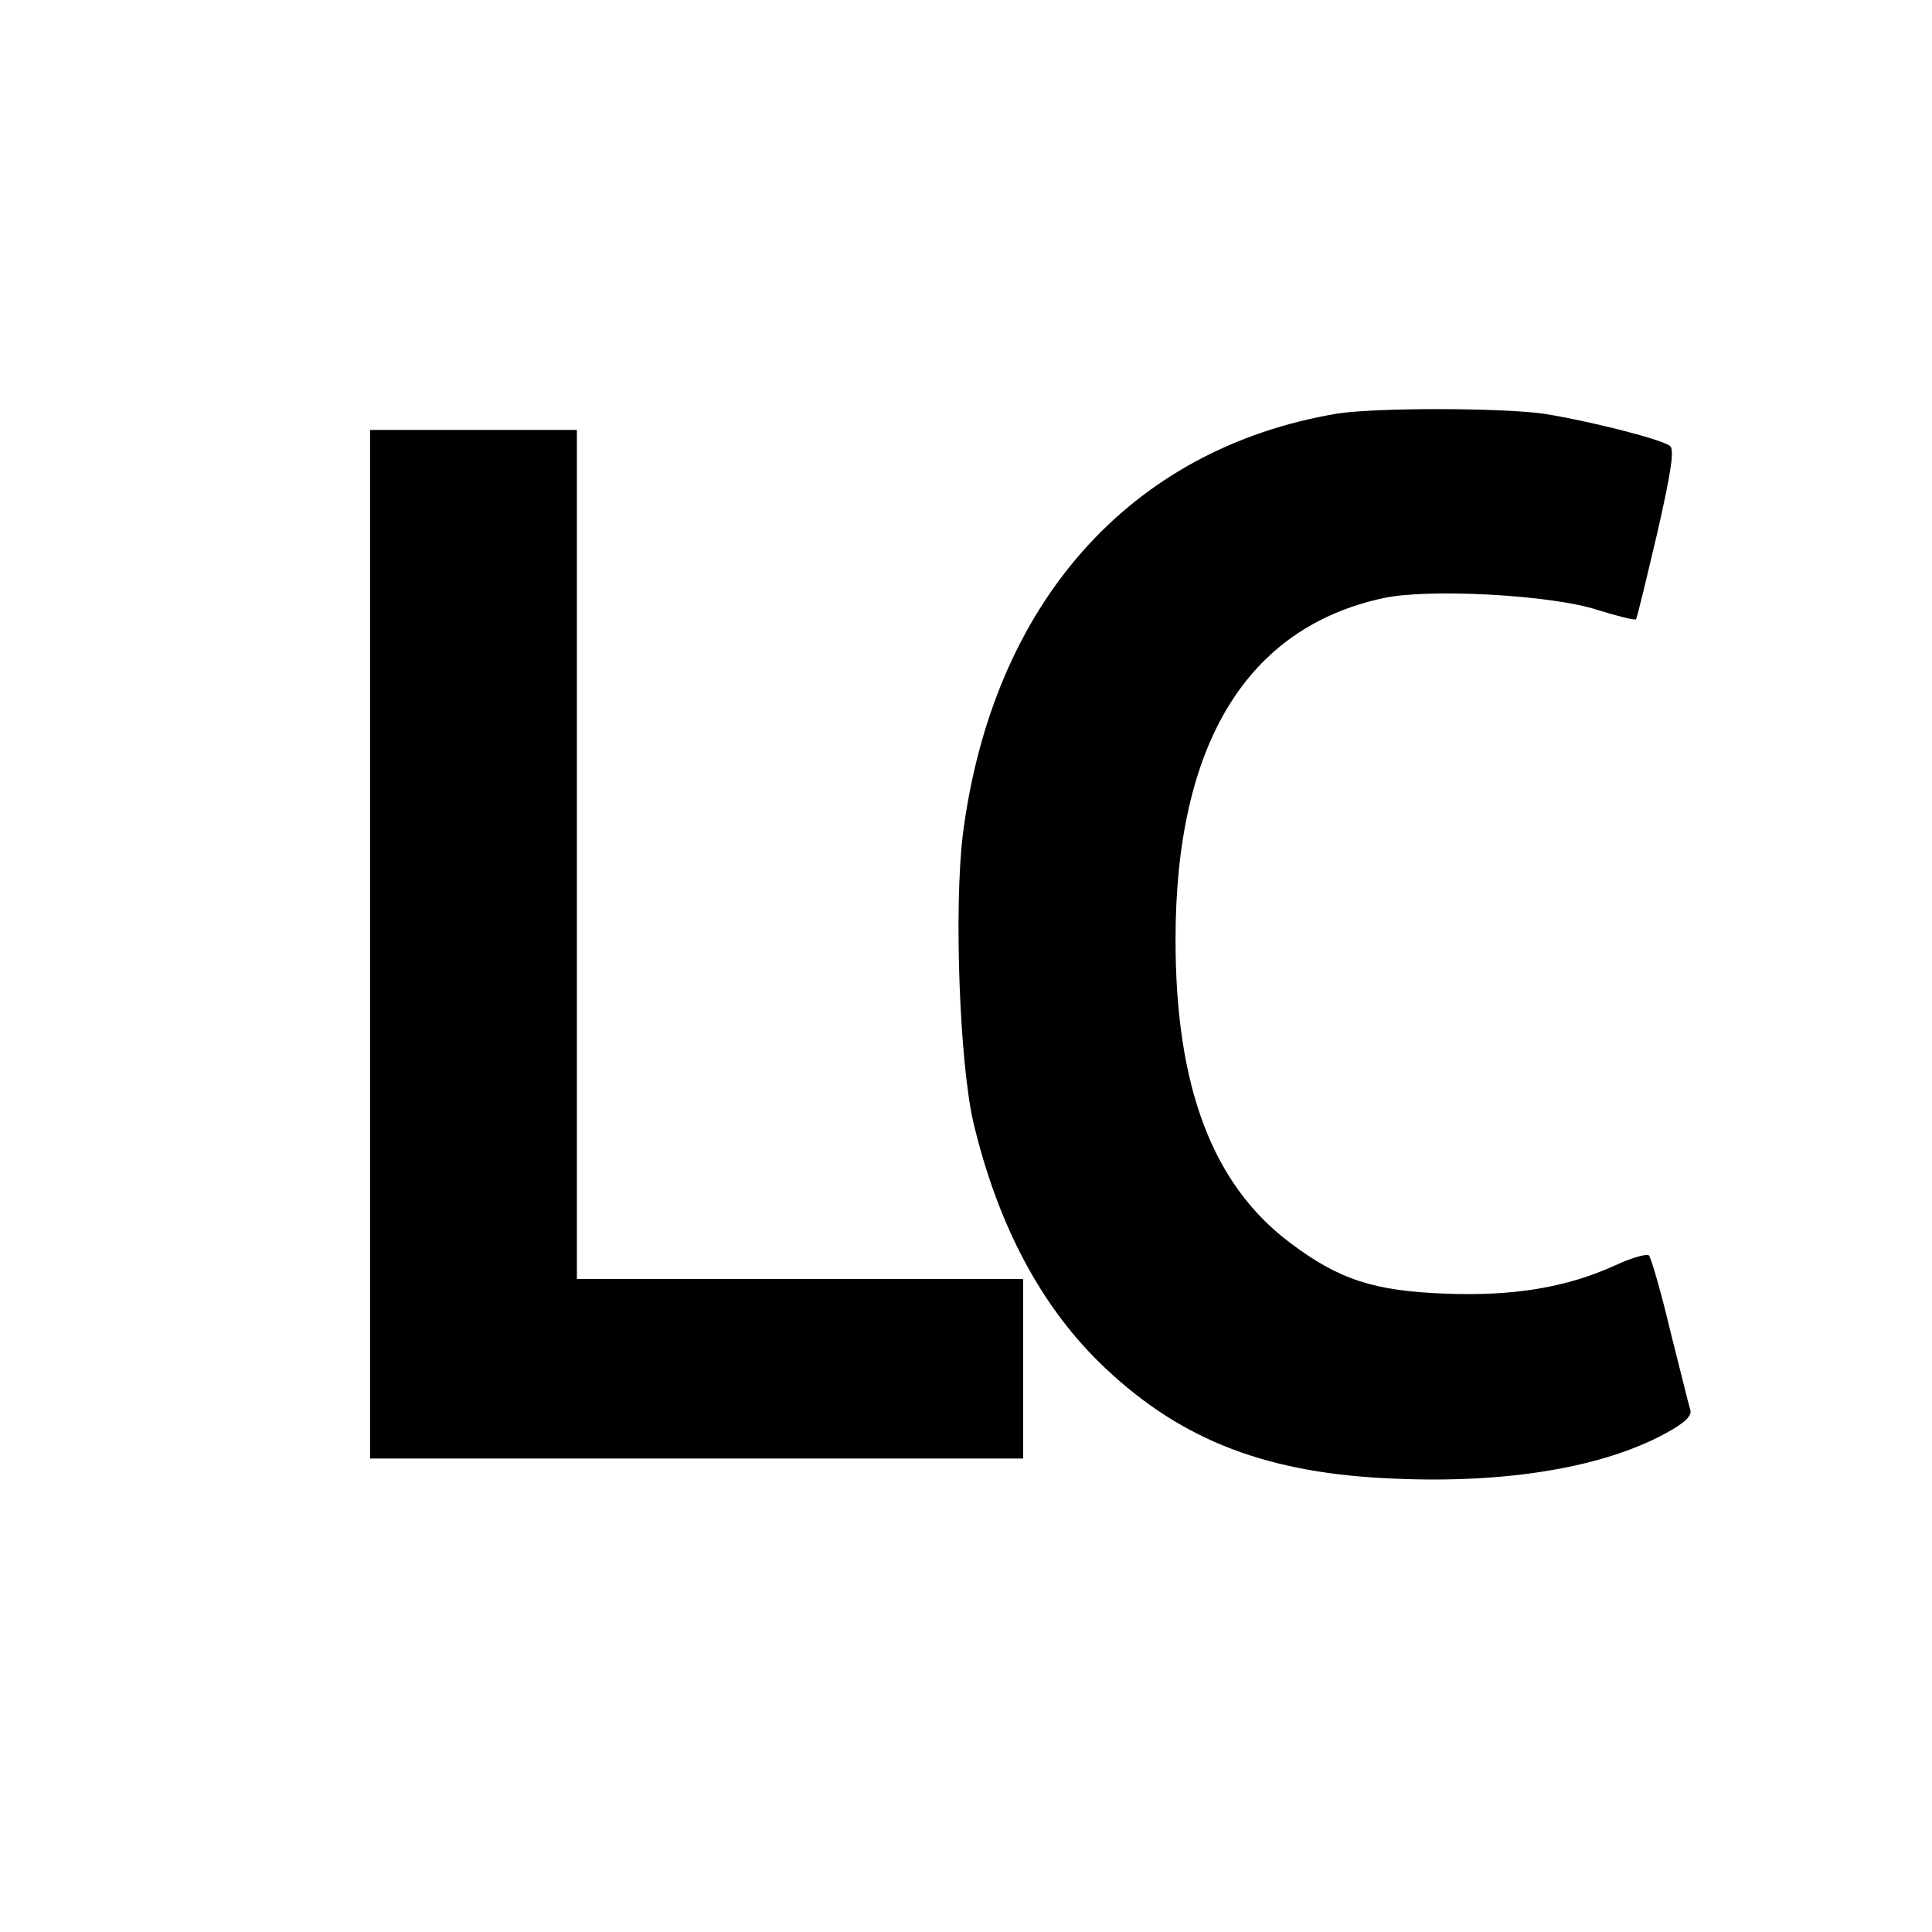 <?xml version="1.0" standalone="no"?>
<!DOCTYPE svg PUBLIC "-//W3C//DTD SVG 20010904//EN"
 "http://www.w3.org/TR/2001/REC-SVG-20010904/DTD/svg10.dtd">
<svg version="1.0" xmlns="http://www.w3.org/2000/svg"
 width="355pt" height="355pt" viewBox="0 0 355 355"
 preserveAspectRatio="xMidYMid meet">
<g transform="translate(0,355) scale(0.1,-0.1)"
fill="#000000" stroke="none">
<path d="M2457 2790 c-381 -64 -634 -349 -688 -775 -16 -135 -6 -413 19 -525
45 -191 126 -344 243 -454 142 -134 300 -194 532 -203 207 -9 383 21 497 83
35 19 49 32 46 43 -3 9 -19 75 -37 146 -17 72 -35 133 -39 138 -3 4 -32 -4
-62 -18 -90 -41 -188 -57 -313 -52 -131 5 -195 26 -284 93 -143 107 -211 287
-211 557 0 360 131 574 382 628 82 18 307 6 391 -21 38 -12 71 -20 73 -18 2 2
19 73 39 158 27 118 32 156 23 161 -21 14 -160 48 -233 59 -82 11 -308 11
-378 0z"/>
<path d="M680 1815 l0 -945 600 0 600 0 0 165 0 165 -410 0 -410 0 0 780 0
780 -190 0 -190 0 0 -945z"/>
</g>
</svg>
